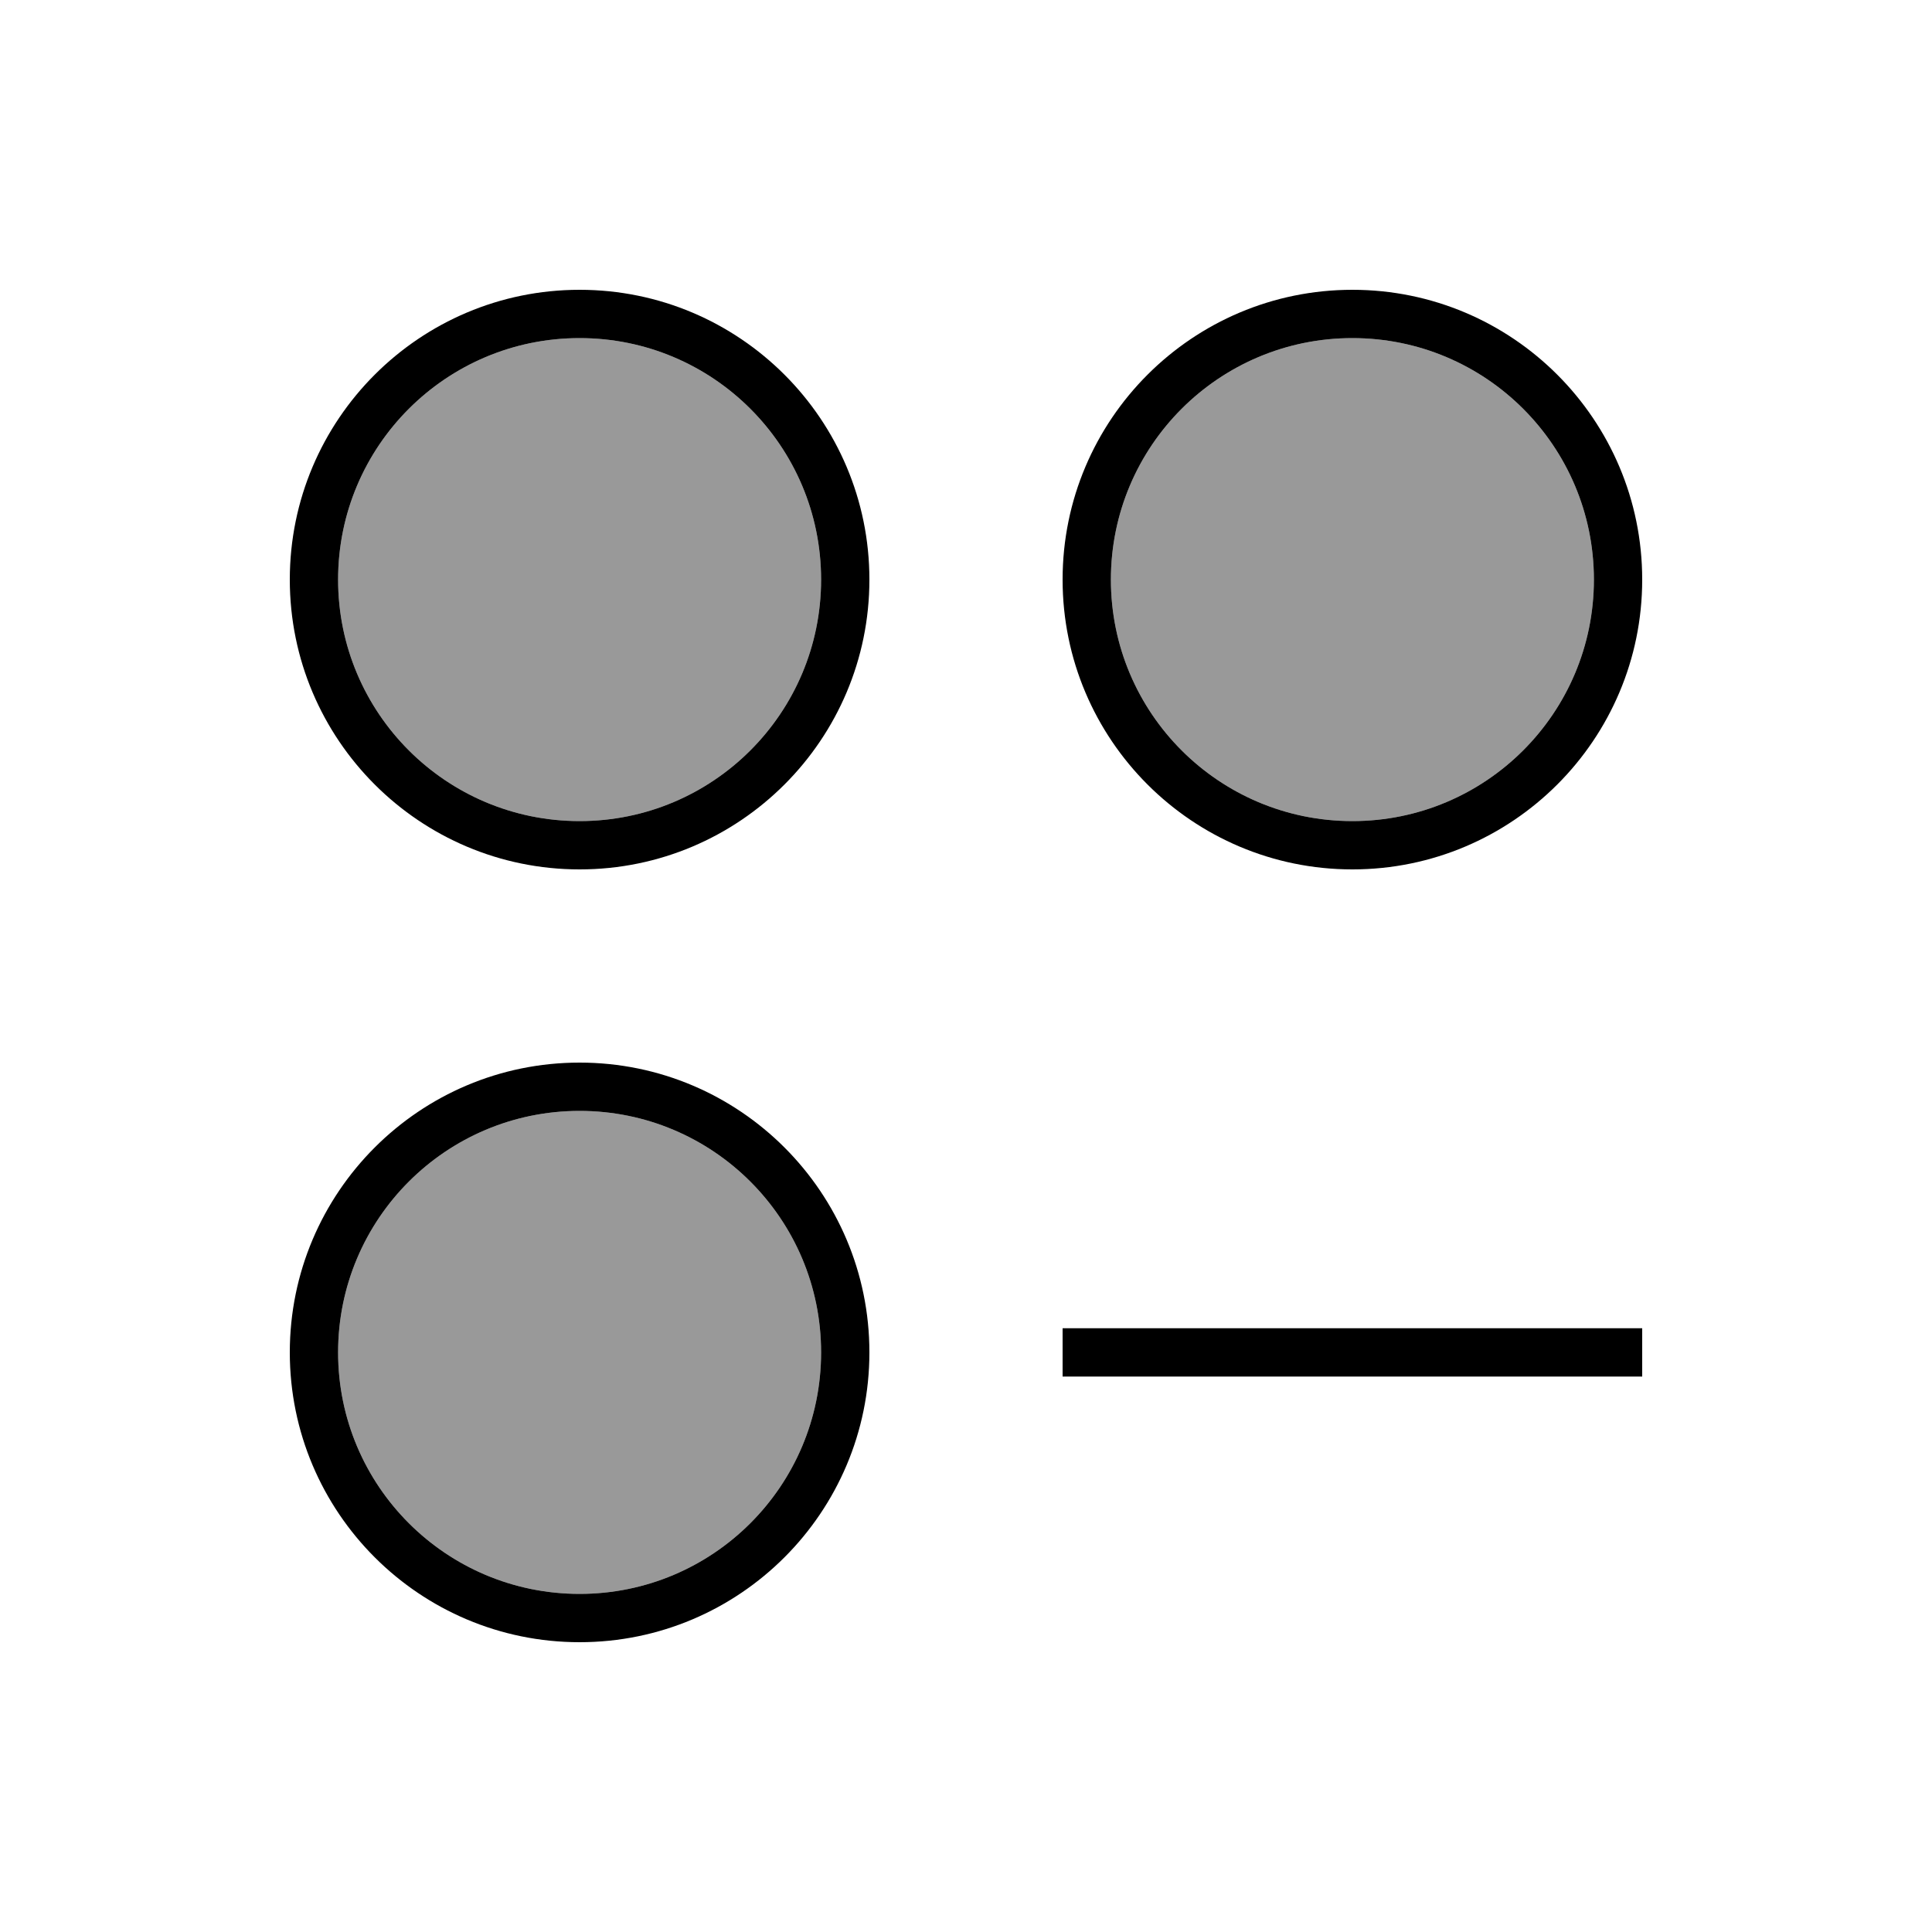 <svg xmlns="http://www.w3.org/2000/svg" viewBox="0 0 640 640"><!--! Font Awesome Pro 7.1.0 by @fontawesome - https://fontawesome.com License - https://fontawesome.com/license (Commercial License) Copyright 2025 Fonticons, Inc. --><path opacity=".4" fill="currentColor" d="M112 192C112 236.2 147.8 272 192 272C236.2 272 272 236.2 272 192C272 147.8 236.2 112 192 112C147.8 112 112 147.8 112 192zM112 448C112 492.2 147.8 528 192 528C236.2 528 272 492.2 272 448C272 403.8 236.2 368 192 368C147.8 368 112 403.8 112 448zM368 192C368 236.2 403.8 272 448 272C492.2 272 528 236.2 528 192C528 147.8 492.2 112 448 112C403.8 112 368 147.8 368 192z"/><path fill="currentColor" d="M192 272C236.2 272 272 236.2 272 192C272 147.8 236.2 112 192 112C147.8 112 112 147.8 112 192C112 236.2 147.8 272 192 272zM288 192C288 245 245 288 192 288C139 288 96 245 96 192C96 139 139 96 192 96C245 96 288 139 288 192zM192 528C236.2 528 272 492.2 272 448C272 403.8 236.2 368 192 368C147.8 368 112 403.8 112 448C112 492.2 147.8 528 192 528zM288 448C288 501 245 544 192 544C139 544 96 501 96 448C96 395 139 352 192 352C245 352 288 395 288 448zM368 192C368 236.2 403.8 272 448 272C492.2 272 528 236.2 528 192C528 147.8 492.2 112 448 112C403.8 112 368 147.8 368 192zM448 288C395 288 352 245 352 192C352 139 395 96 448 96C501 96 544 139 544 192C544 245 501 288 448 288zM360 440L544 440L544 456L352 456L352 440L360 440z"/></svg>